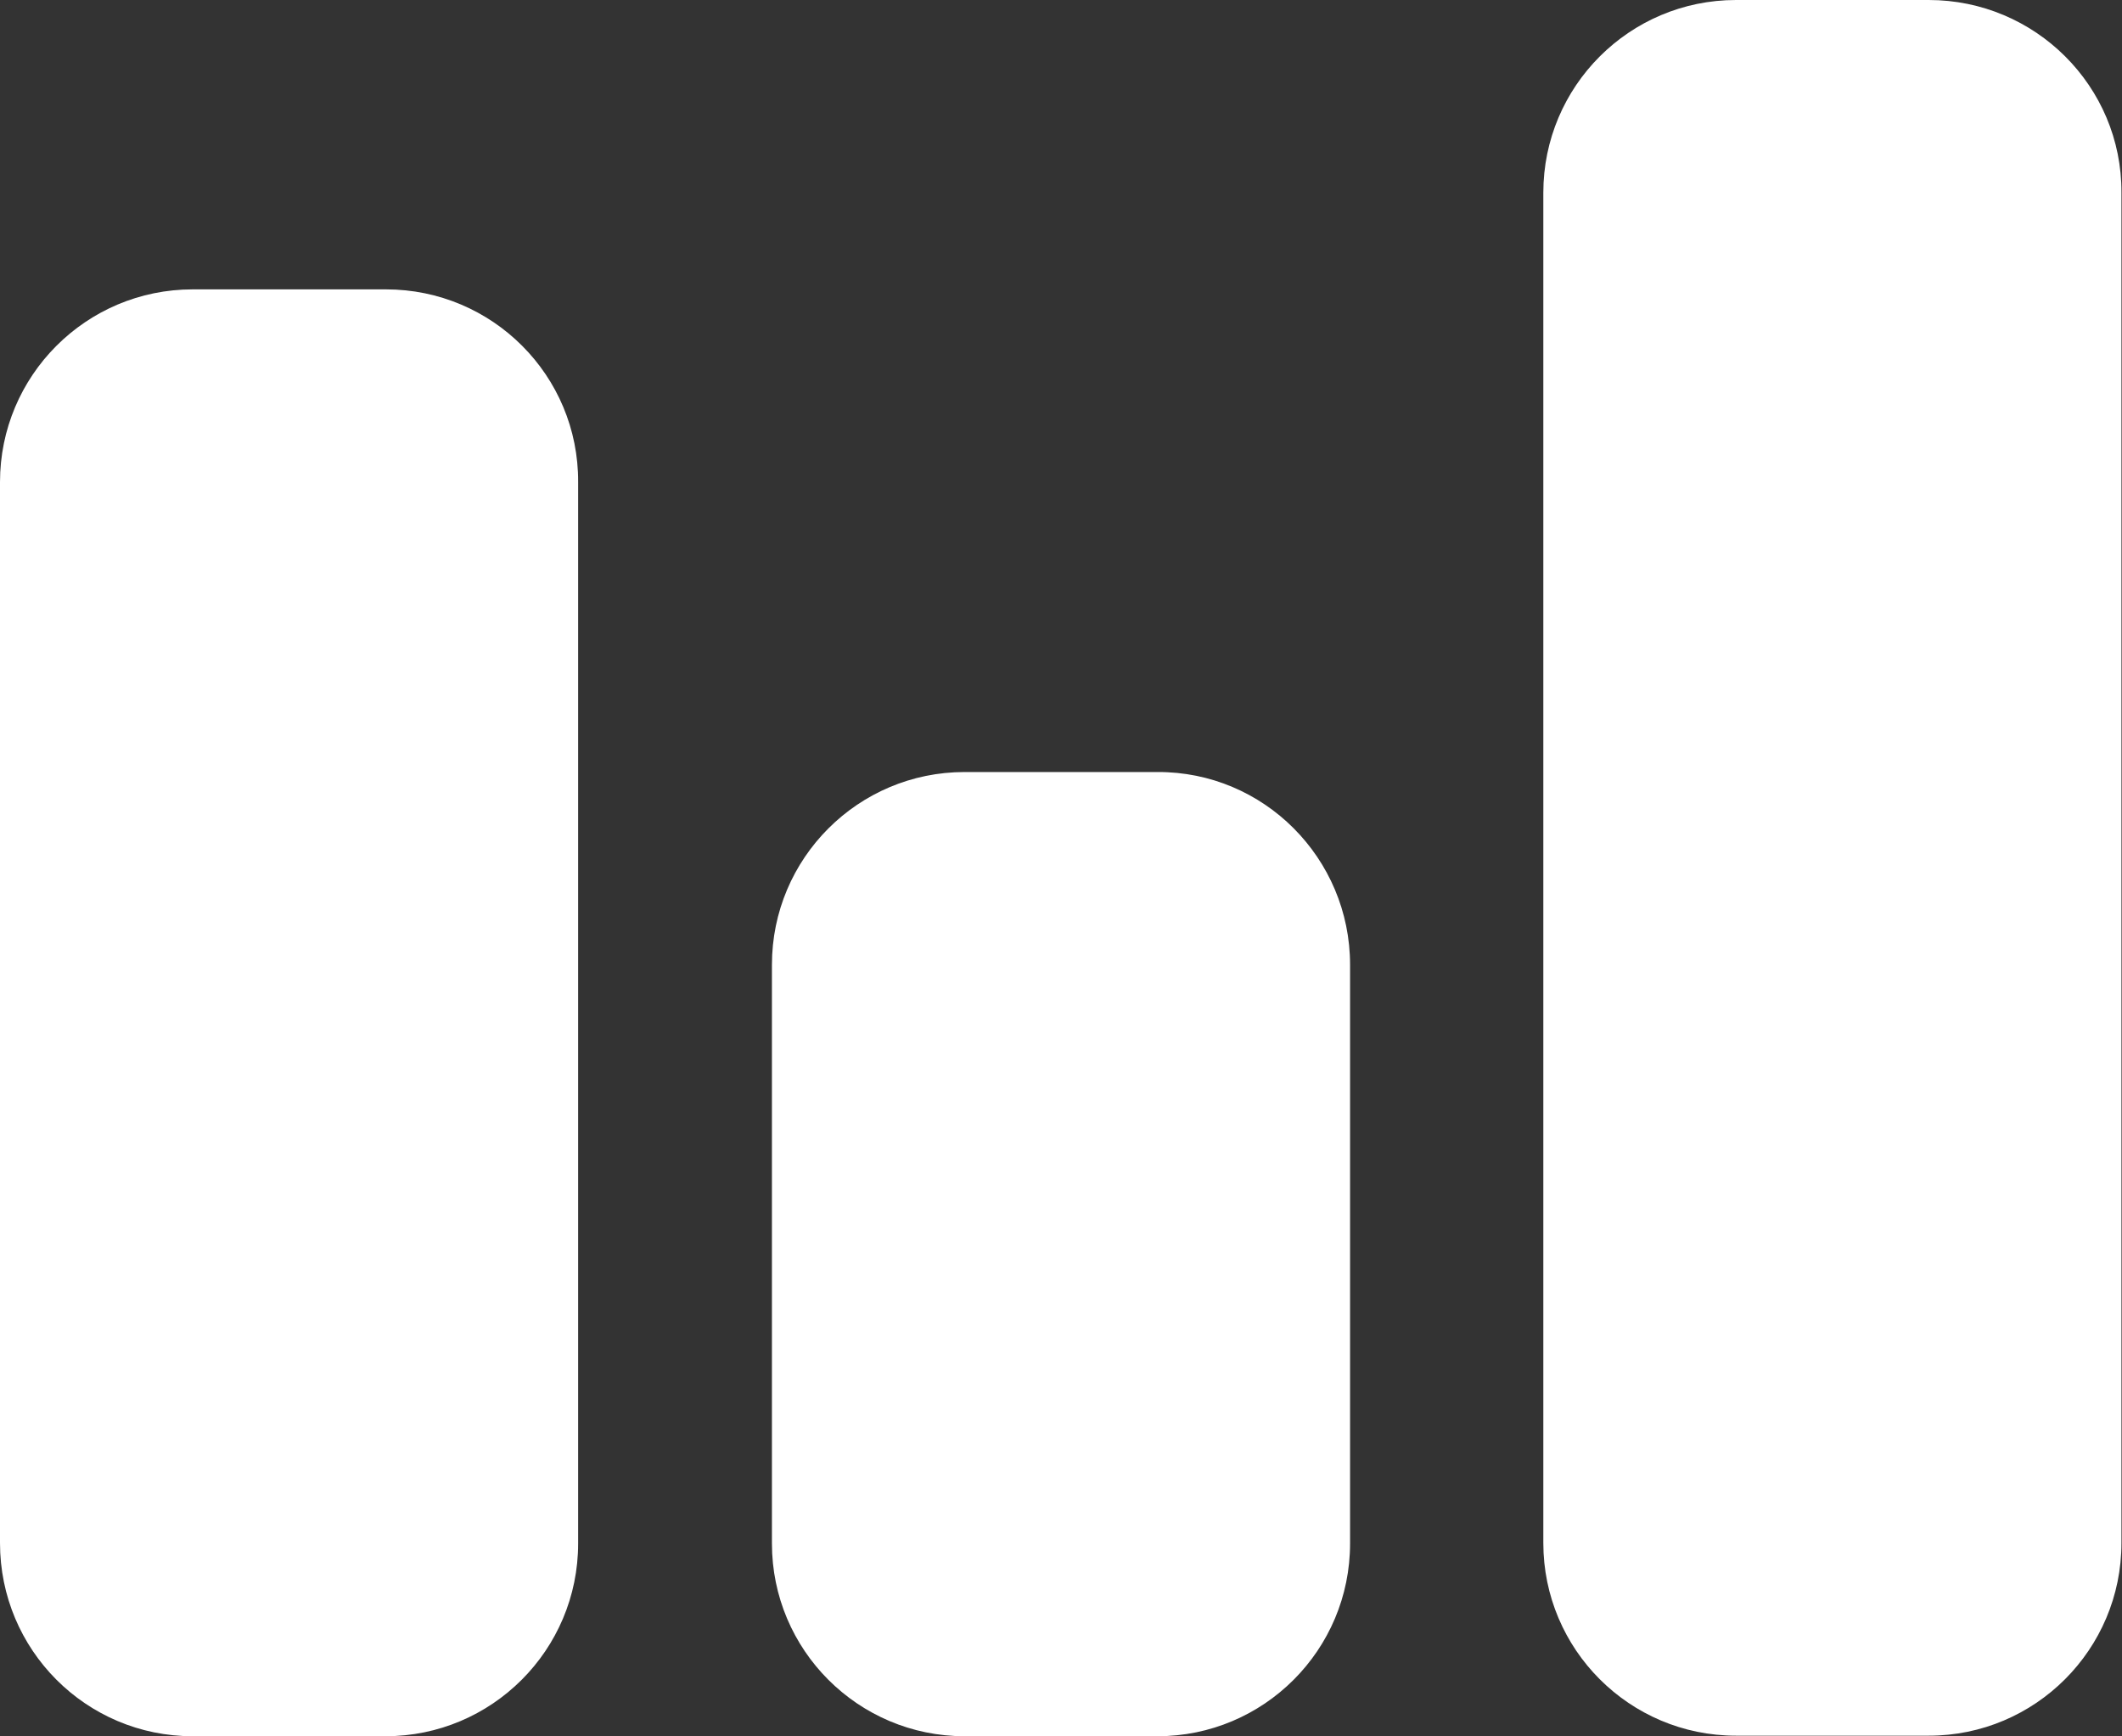 <?xml version="1.0" encoding="utf-8"?>
<!-- Generator: Adobe Illustrator 26.0.1, SVG Export Plug-In . SVG Version: 6.00 Build 0)  -->
<svg version="1.1" id="Слой_1" xmlns="http://www.w3.org/2000/svg" xmlns:xlink="http://www.w3.org/1999/xlink" x="0px" y="0px"
	 viewBox="0 0 388.7 318" style="enable-background:new 0 0 388.7 318;" xml:space="preserve">
<rect x="0" y="0" width="388.7" height="318" fill="#333333" stroke="none"/>
<style type="text/css">
	.st0{fill:#FFFFFF;}
</style>
<g id="Glyph">
	<path class="st0" d="M247.3,176.7v106c0,19.5-15.8,35.3-35.3,35.3h-35.3c-19.5,0-35.3-15.8-35.3-35.3v-106
		c0-19.5,15.8-35.3,35.3-35.3H212C231.5,141.3,247.3,157.2,247.3,176.7z M70.7,53H35.3C15.8,53,0,68.8,0,88.3v194.3
		C0,302.2,15.8,318,35.3,318h35.3c19.5,0,35.3-15.8,35.3-35.3V88.3C106,68.8,90.2,53,70.7,53z M353.3,0H318
		c-19.5,0-35.3,15.8-35.3,35.3v247.3c0,19.5,15.8,35.3,35.3,35.3h35.3c19.5,0,35.3-15.8,35.3-35.3V35.3C388.7,15.8,372.8,0,353.3,0z
		"/>
</g>
</svg>
